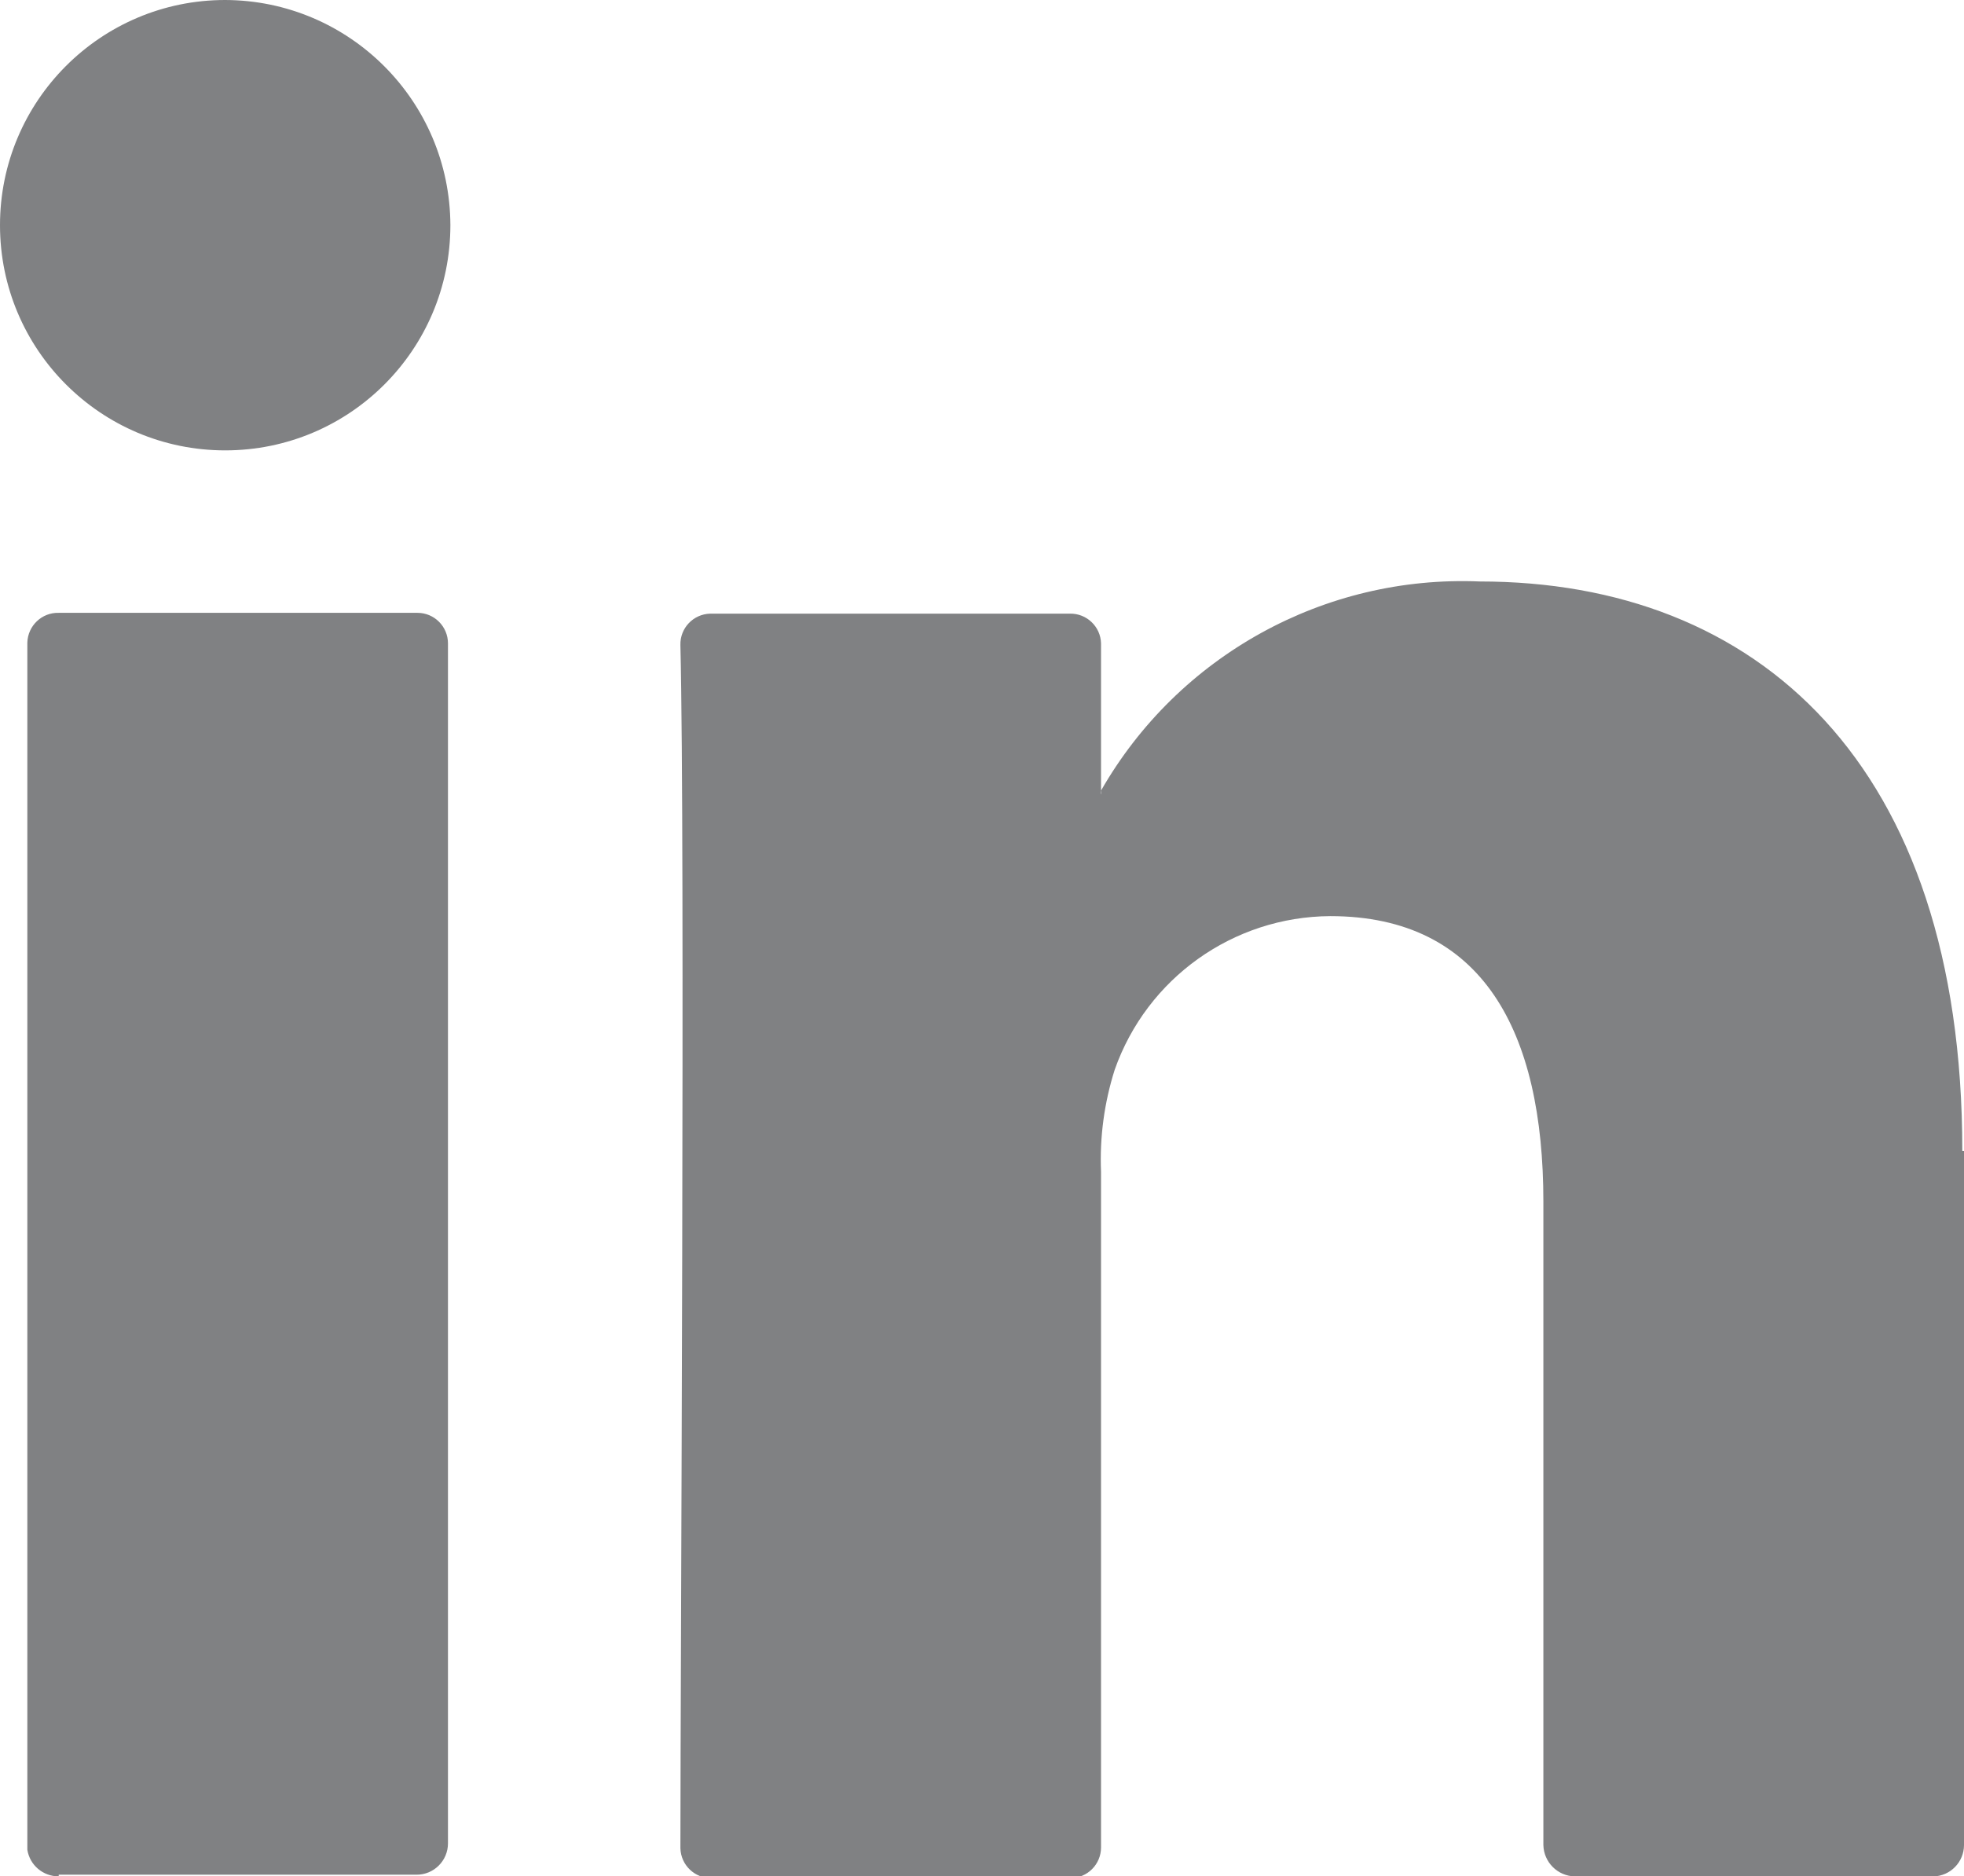 <?xml version="1.0" encoding="utf-8"?>
<!-- Generator: Adobe Illustrator 15.1.0, SVG Export Plug-In . SVG Version: 6.00 Build 0)  -->
<!DOCTYPE svg PUBLIC "-//W3C//DTD SVG 1.1//EN" "http://www.w3.org/Graphics/SVG/1.1/DTD/svg11.dtd">
<svg version="1.1" id="Layer_1" xmlns="http://www.w3.org/2000/svg" xmlns:xlink="http://www.w3.org/1999/xlink" x="0px" y="0px"
	 width="24.42px" height="23.33px" viewBox="0 0 24.42 23.33" enable-background="new 0 0 24.42 23.33" xml:space="preserve">
<g id="Capa_2">
	<g id="TX">
		<g>
			<path fill="#808183" d="M24.42,14.31v8.631c0,0.211-0.169,0.385-0.38,0.39h-4.46c-0.214-0.005-0.385-0.177-0.39-0.39v-8
				c0-2.11-0.75-3.55-2.65-3.55c-1.207,0.007-2.279,0.771-2.68,1.91c-0.13,0.41-0.188,0.84-0.17,1.27v8.4
				c0,0.21-0.17,0.381-0.381,0.381c-0.003,0-0.006,0-0.01,0H8.85c-0.21,0.005-0.384-0.16-0.39-0.371c0-0.003,0-0.006,0-0.01
				c0-2.14,0.06-12.51,0-14.95C8.454,7.81,8.62,7.636,8.83,7.63c0.007,0,0.014,0,0.021,0h4.45C13.51,7.625,13.685,7.79,13.69,8
				c0,0.003,0,0.007,0,0.01v1.82c-0.005,0.016-0.005,0.034,0,0.05l0,0V9.83c0.961-1.678,2.777-2.681,4.709-2.6c3.44,0,6,2.25,6,7.08
				H24.42z M0.73,23.31h4.45c0.215,0,0.39-0.174,0.39-0.39V8c0-0.21-0.17-0.38-0.379-0.38c-0.004,0-0.007,0-0.01,0H0.73
				C0.521,7.614,0.346,7.78,0.34,7.99c0,0.003,0,0.007,0,0.01v15c0.03,0.191,0.196,0.332,0.39,0.33V23.31z"/>
			<path fill="#808183" d="M5.6,2.8c0,1.547-1.253,2.8-2.8,2.8C1.254,5.6,0,4.347,0,2.8C0,1.254,1.254,0,2.8,0
				C4.344,0.005,5.595,1.256,5.6,2.8z"/>
		</g>
	</g>
</g>
</svg>
